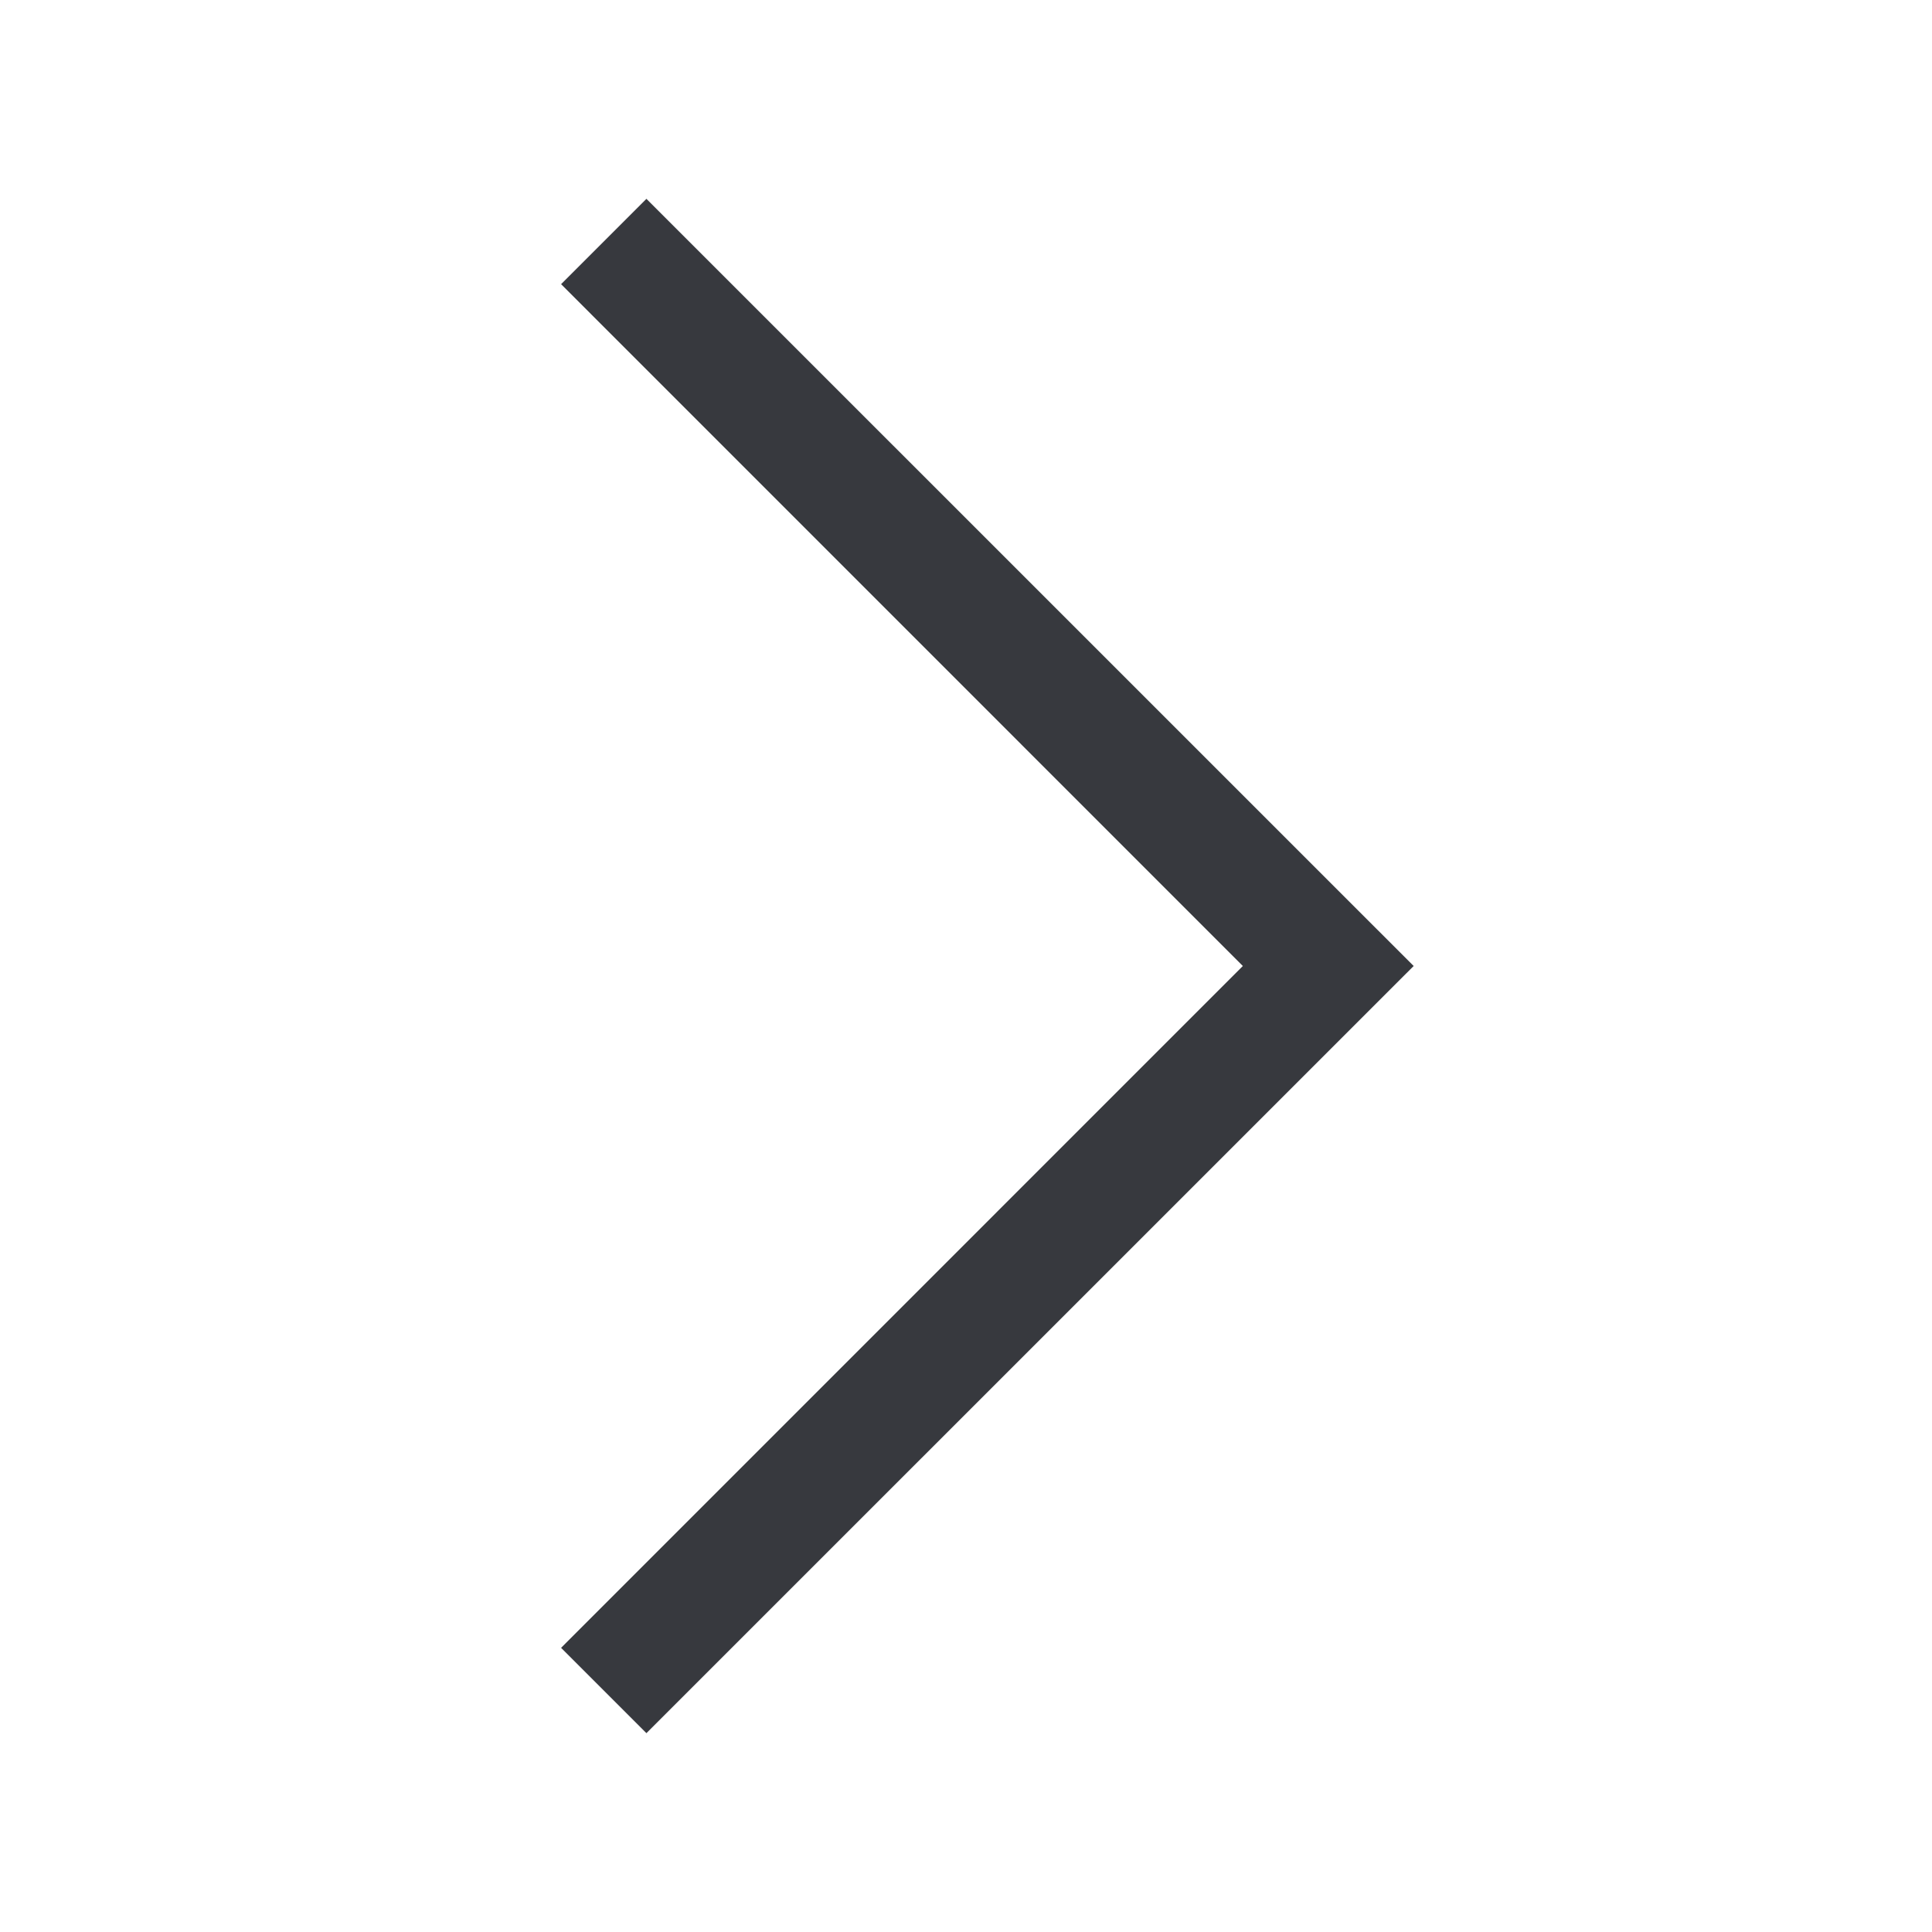 <svg xmlns="http://www.w3.org/2000/svg" width="24" height="24" viewBox="0 0 24 24" fill="none">
<path fill-rule="evenodd" clip-rule="evenodd" d="M8.03 21.53L17.561 12L8.03 2.47L6.97 3.53L15.439 12L6.97 20.47L8.03 21.53Z" fill="#37393E"></path>
</svg>